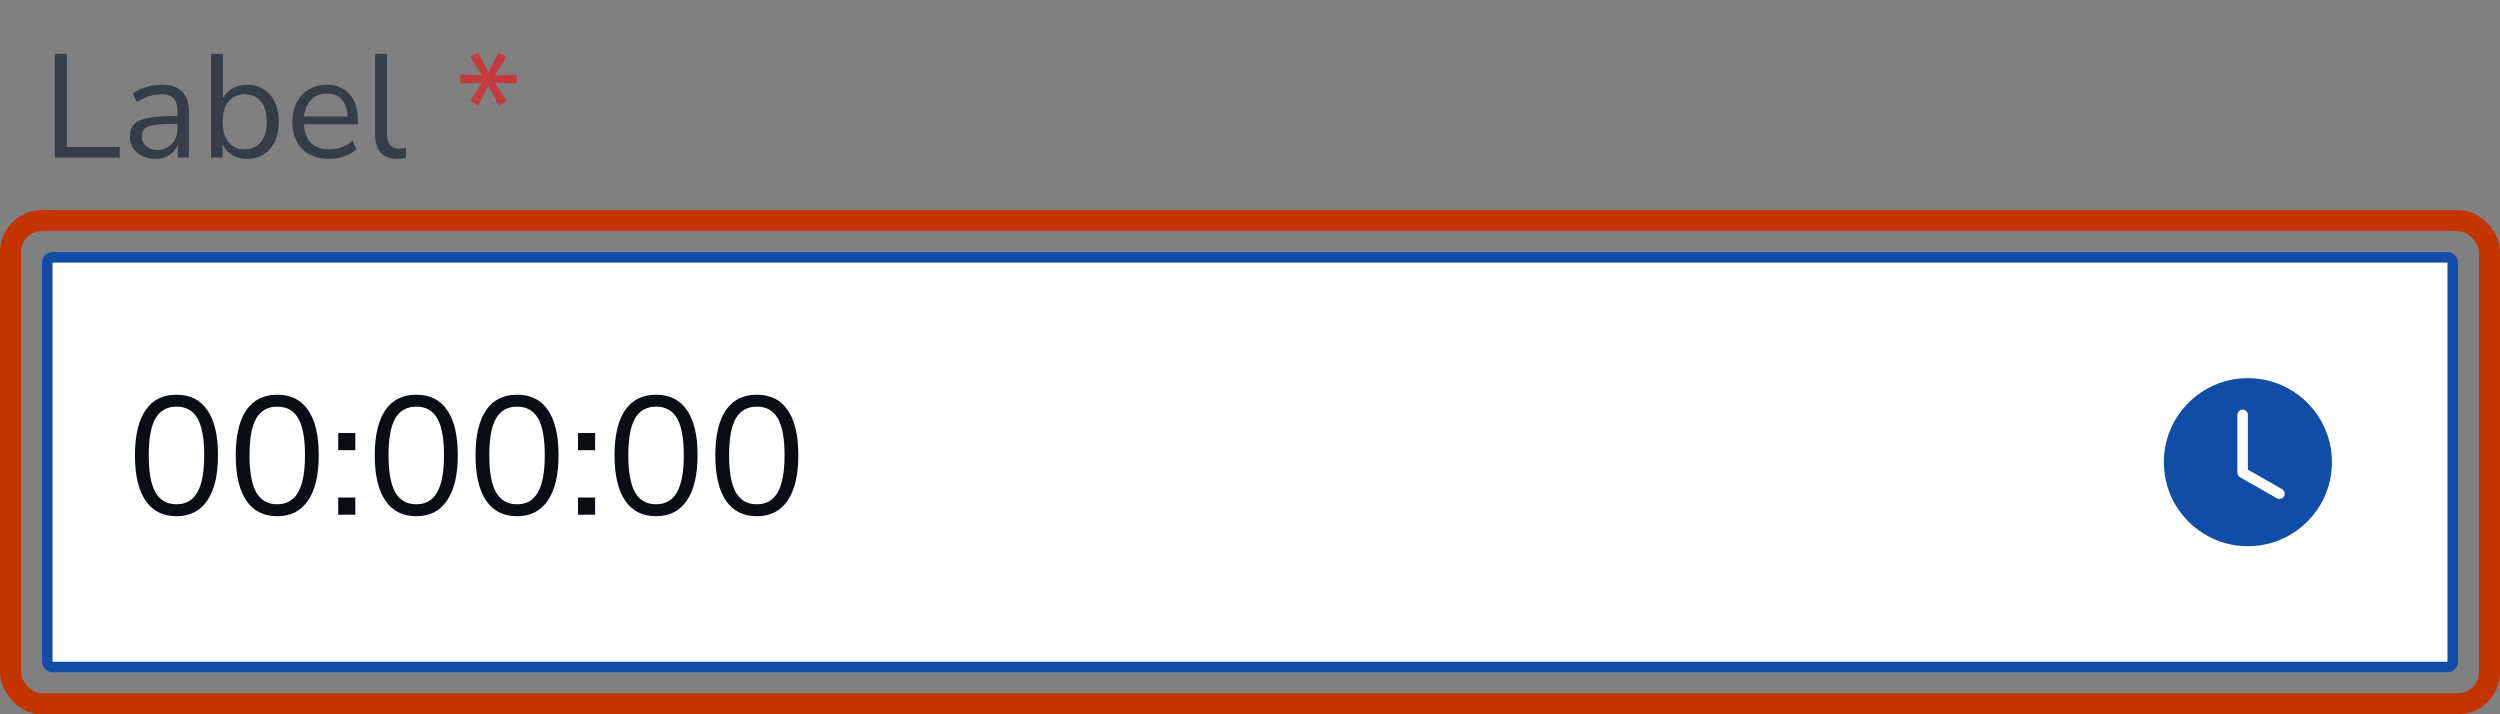 <svg width="238" height="68" viewBox="0 0 238 68" fill="none" xmlns="http://www.w3.org/2000/svg">
<rect x="0" y="0" width="238" height="68" fill="#808080" stroke="none"/>
<path d="M5.218 15V5.13H6.366V13.992H11.392V15H5.218ZM14.808 15.126C14.341 15.126 13.921 15.037 13.548 14.86C13.184 14.673 12.894 14.421 12.68 14.104C12.465 13.787 12.358 13.432 12.358 13.04C12.358 12.545 12.484 12.153 12.736 11.864C12.997 11.575 13.422 11.369 14.01 11.248C14.607 11.117 15.419 11.052 16.446 11.052H16.894V10.618C16.894 10.039 16.772 9.624 16.53 9.372C16.296 9.111 15.918 8.98 15.396 8.98C14.985 8.98 14.588 9.041 14.206 9.162C13.823 9.274 13.431 9.461 13.03 9.722L12.638 8.896C12.992 8.644 13.422 8.443 13.926 8.294C14.439 8.145 14.929 8.07 15.396 8.07C16.273 8.07 16.922 8.285 17.342 8.714C17.771 9.143 17.986 9.811 17.986 10.716V15H16.922V13.824C16.744 14.225 16.469 14.543 16.096 14.776C15.732 15.009 15.302 15.126 14.808 15.126ZM14.99 14.272C15.55 14.272 16.007 14.081 16.362 13.698C16.716 13.306 16.894 12.811 16.894 12.214V11.794H16.46C15.704 11.794 15.106 11.831 14.668 11.906C14.238 11.971 13.935 12.093 13.758 12.27C13.59 12.438 13.506 12.671 13.506 12.97C13.506 13.353 13.636 13.665 13.898 13.908C14.168 14.151 14.532 14.272 14.99 14.272ZM23.533 15.126C22.992 15.126 22.516 15.005 22.105 14.762C21.704 14.519 21.401 14.188 21.195 13.768V15H20.089V5.13H21.223V9.372C21.419 8.971 21.723 8.653 22.133 8.42C22.544 8.187 23.011 8.07 23.533 8.07C24.14 8.07 24.667 8.215 25.115 8.504C25.573 8.784 25.923 9.19 26.165 9.722C26.417 10.245 26.543 10.87 26.543 11.598C26.543 12.317 26.417 12.942 26.165 13.474C25.923 13.997 25.573 14.403 25.115 14.692C24.667 14.981 24.14 15.126 23.533 15.126ZM23.295 14.216C23.93 14.216 24.439 13.992 24.821 13.544C25.204 13.087 25.395 12.438 25.395 11.598C25.395 10.749 25.204 10.1 24.821 9.652C24.439 9.204 23.93 8.98 23.295 8.98C22.661 8.98 22.152 9.204 21.769 9.652C21.387 10.1 21.195 10.749 21.195 11.598C21.195 12.438 21.387 13.087 21.769 13.544C22.152 13.992 22.661 14.216 23.295 14.216ZM31.317 15.126C30.244 15.126 29.395 14.813 28.77 14.188C28.144 13.553 27.831 12.695 27.831 11.612C27.831 10.912 27.971 10.296 28.252 9.764C28.532 9.223 28.914 8.807 29.399 8.518C29.894 8.219 30.463 8.07 31.108 8.07C32.032 8.07 32.755 8.369 33.278 8.966C33.8 9.554 34.062 10.366 34.062 11.402V11.836H28.938C28.975 12.611 29.199 13.203 29.61 13.614C30.02 14.015 30.59 14.216 31.317 14.216C31.728 14.216 32.12 14.155 32.493 14.034C32.867 13.903 33.221 13.693 33.557 13.404L33.95 14.202C33.642 14.491 33.249 14.72 32.773 14.888C32.297 15.047 31.812 15.126 31.317 15.126ZM31.136 8.91C30.491 8.91 29.983 9.111 29.61 9.512C29.236 9.913 29.017 10.441 28.951 11.094H33.081C33.053 10.403 32.871 9.867 32.535 9.484C32.209 9.101 31.742 8.91 31.136 8.91ZM37.789 15.126C37.098 15.126 36.575 14.925 36.221 14.524C35.875 14.113 35.703 13.521 35.703 12.746V5.13H36.837V12.662C36.837 13.661 37.233 14.16 38.027 14.16C38.26 14.16 38.47 14.132 38.657 14.076L38.629 15.028C38.339 15.093 38.059 15.126 37.789 15.126Z" fill="#363D47"/>
<path d="M45.519 10.058L44.777 9.61L45.869 7.874L43.825 7.944V7.09L45.883 7.174L44.777 5.41L45.519 4.99L46.499 6.866L47.465 4.99L48.221 5.424L47.115 7.174L49.187 7.09V7.944L47.129 7.874L48.221 9.61L47.465 10.044L46.499 8.168L45.519 10.058Z" fill="#C43B3F"/>
<rect x="4.5" y="24.5" width="229" height="39" rx="0.5" fill="white"/>
<path d="M16.8 49.144C15.509 49.144 14.528 48.648 13.856 47.656C13.184 46.664 12.848 45.229 12.848 43.352C12.848 41.464 13.184 40.029 13.856 39.048C14.528 38.067 15.509 37.576 16.8 37.576C18.101 37.576 19.083 38.067 19.744 39.048C20.416 40.019 20.752 41.448 20.752 43.336C20.752 45.224 20.411 46.664 19.728 47.656C19.056 48.648 18.08 49.144 16.8 49.144ZM16.8 48.008C17.696 48.008 18.357 47.629 18.784 46.872C19.221 46.115 19.44 44.936 19.44 43.336C19.44 41.736 19.227 40.568 18.8 39.832C18.373 39.085 17.707 38.712 16.8 38.712C15.904 38.712 15.237 39.085 14.8 39.832C14.373 40.579 14.16 41.747 14.16 43.336C14.16 44.936 14.373 46.115 14.8 46.872C15.237 47.629 15.904 48.008 16.8 48.008ZM26.394 49.144C25.103 49.144 24.122 48.648 23.45 47.656C22.778 46.664 22.442 45.229 22.442 43.352C22.442 41.464 22.778 40.029 23.45 39.048C24.122 38.067 25.103 37.576 26.394 37.576C27.695 37.576 28.676 38.067 29.338 39.048C30.01 40.019 30.346 41.448 30.346 43.336C30.346 45.224 30.004 46.664 29.322 47.656C28.65 48.648 27.674 49.144 26.394 49.144ZM26.394 48.008C27.29 48.008 27.951 47.629 28.378 46.872C28.815 46.115 29.034 44.936 29.034 43.336C29.034 41.736 28.82 40.568 28.394 39.832C27.967 39.085 27.3 38.712 26.394 38.712C25.498 38.712 24.831 39.085 24.394 39.832C23.967 40.579 23.754 41.747 23.754 43.336C23.754 44.936 23.967 46.115 24.394 46.872C24.831 47.629 25.498 48.008 26.394 48.008ZM32.196 42.856V41.224H33.828V42.856H32.196ZM32.196 49V47.368H33.828V49H32.196ZM39.628 49.144C38.337 49.144 37.356 48.648 36.684 47.656C36.012 46.664 35.676 45.229 35.676 43.352C35.676 41.464 36.012 40.029 36.684 39.048C37.356 38.067 38.337 37.576 39.628 37.576C40.929 37.576 41.911 38.067 42.572 39.048C43.244 40.019 43.58 41.448 43.58 43.336C43.58 45.224 43.239 46.664 42.556 47.656C41.884 48.648 40.908 49.144 39.628 49.144ZM39.628 48.008C40.524 48.008 41.185 47.629 41.612 46.872C42.05 46.115 42.268 44.936 42.268 43.336C42.268 41.736 42.055 40.568 41.628 39.832C41.202 39.085 40.535 38.712 39.628 38.712C38.732 38.712 38.066 39.085 37.628 39.832C37.202 40.579 36.988 41.747 36.988 43.336C36.988 44.936 37.202 46.115 37.628 46.872C38.066 47.629 38.732 48.008 39.628 48.008ZM49.222 49.144C47.931 49.144 46.95 48.648 46.278 47.656C45.606 46.664 45.27 45.229 45.27 43.352C45.27 41.464 45.606 40.029 46.278 39.048C46.95 38.067 47.931 37.576 49.222 37.576C50.523 37.576 51.505 38.067 52.166 39.048C52.838 40.019 53.174 41.448 53.174 43.336C53.174 45.224 52.833 46.664 52.15 47.656C51.478 48.648 50.502 49.144 49.222 49.144ZM49.222 48.008C50.118 48.008 50.779 47.629 51.206 46.872C51.643 46.115 51.862 44.936 51.862 43.336C51.862 41.736 51.648 40.568 51.222 39.832C50.795 39.085 50.129 38.712 49.222 38.712C48.326 38.712 47.659 39.085 47.222 39.832C46.795 40.579 46.582 41.747 46.582 43.336C46.582 44.936 46.795 46.115 47.222 46.872C47.659 47.629 48.326 48.008 49.222 48.008ZM55.024 42.856V41.224H56.656V42.856H55.024ZM55.024 49V47.368H56.656V49H55.024ZM62.456 49.144C61.166 49.144 60.184 48.648 59.512 47.656C58.84 46.664 58.504 45.229 58.504 43.352C58.504 41.464 58.84 40.029 59.512 39.048C60.184 38.067 61.166 37.576 62.456 37.576C63.758 37.576 64.739 38.067 65.4 39.048C66.072 40.019 66.408 41.448 66.408 43.336C66.408 45.224 66.067 46.664 65.384 47.656C64.712 48.648 63.736 49.144 62.456 49.144ZM62.456 48.008C63.352 48.008 64.014 47.629 64.44 46.872C64.878 46.115 65.096 44.936 65.096 43.336C65.096 41.736 64.883 40.568 64.456 39.832C64.03 39.085 63.363 38.712 62.456 38.712C61.56 38.712 60.894 39.085 60.456 39.832C60.03 40.579 59.816 41.747 59.816 43.336C59.816 44.936 60.03 46.115 60.456 46.872C60.894 47.629 61.56 48.008 62.456 48.008ZM72.05 49.144C70.759 49.144 69.778 48.648 69.106 47.656C68.434 46.664 68.098 45.229 68.098 43.352C68.098 41.464 68.434 40.029 69.106 39.048C69.778 38.067 70.759 37.576 72.05 37.576C73.351 37.576 74.333 38.067 74.994 39.048C75.666 40.019 76.002 41.448 76.002 43.336C76.002 45.224 75.661 46.664 74.978 47.656C74.306 48.648 73.33 49.144 72.05 49.144ZM72.05 48.008C72.946 48.008 73.607 47.629 74.034 46.872C74.471 46.115 74.69 44.936 74.69 43.336C74.69 41.736 74.477 40.568 74.05 39.832C73.623 39.085 72.957 38.712 72.05 38.712C71.154 38.712 70.487 39.085 70.05 39.832C69.623 40.579 69.41 41.747 69.41 43.336C69.41 44.936 69.623 46.115 70.05 46.872C70.487 47.629 71.154 48.008 72.05 48.008Z" fill="#0A0E14"/>
<rect x="1" y="21" width="236" height="46" rx="3" stroke="#C33400" stroke-width="2"/>
<path d="M222 44C222 48.418 218.418 52 214 52C209.582 52 206 48.418 206 44C206 39.582 209.582 36 214 36C218.418 36 222 39.582 222 44ZM214 39.5C214 39.224 213.776 39 213.5 39C213.224 39 213 39.224 213 39.5V45C213 45.179 213.096 45.345 213.252 45.434L216.752 47.434C216.992 47.571 217.297 47.488 217.434 47.248C217.571 47.008 217.488 46.703 217.248 46.566L214 44.71V39.5Z" fill="#114DA6"/>
<rect x="4.5" y="24.5" width="229" height="39" rx="0.5" stroke="#114DA6"/>
</svg>
